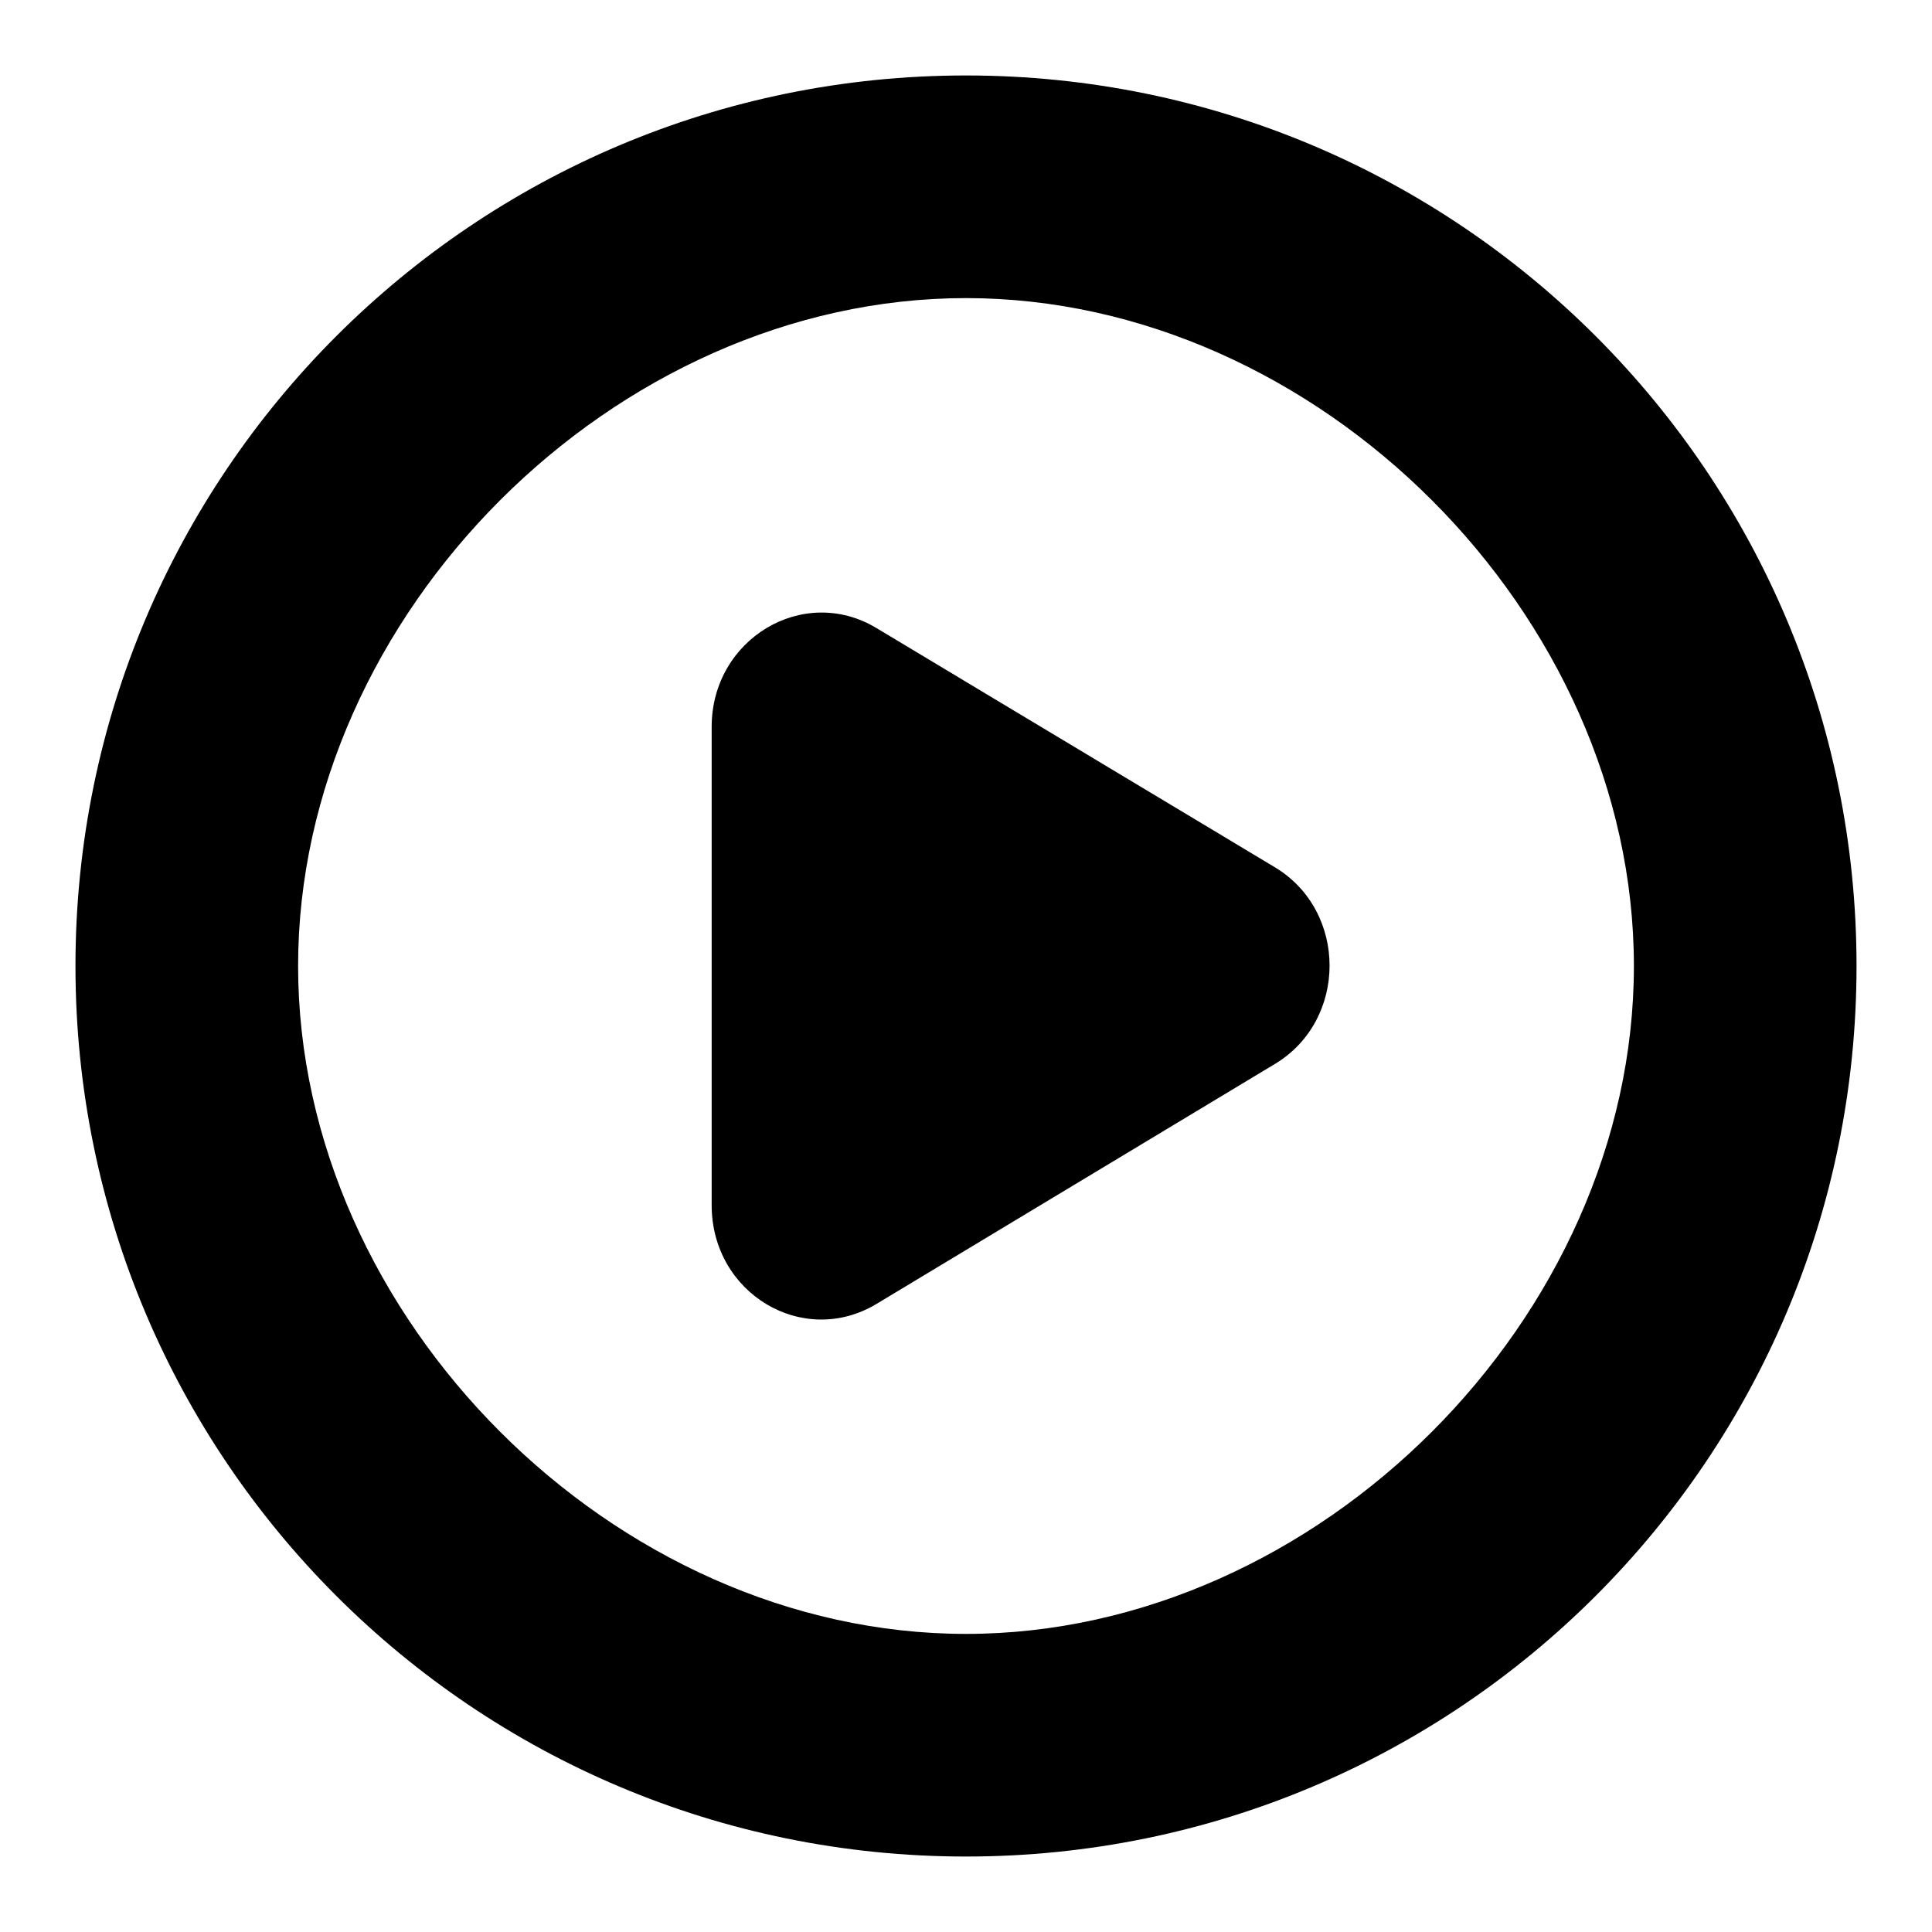 <?xml version="1.0" encoding="utf-8"?>
<!-- Svg Vector Icons : http://www.onlinewebfonts.com/icon -->
<!DOCTYPE svg PUBLIC "-//W3C//DTD SVG 1.1//EN" "http://www.w3.org/Graphics/SVG/1.1/DTD/svg11.dtd">
<svg version="1.1" xmlns="http://www.w3.org/2000/svg" xmlns:xlink="http://www.w3.org/1999/xlink" x="0px" y="0px" viewBox="0 0 256 256" enable-background="new 0 0 256 256" xml:space="preserve">
<g> <path fill="#000000" d="M128,246c-65.2,0-118-52.8-118-118S62.8,10,128,10s118,52.8,118,118C246,193.2,193.2,246,128,246z  M128,39.5c-46.6,0-88.5,41.9-88.5,88.5c0,46.6,41.9,88.5,88.5,88.5c46.6,0,88.5-41.9,88.5-88.5C216.5,81.4,174.6,39.5,128,39.5z  M116.1,172.8c-9.7,5.8-21.8-1.4-21.8-13.1V96.3c0-11.6,12.1-18.9,21.8-13.1l52.8,31.7c9.7,5.8,9.7,20.3,0,26.1L116.1,172.8 L116.1,172.8z"/></g>
</svg>